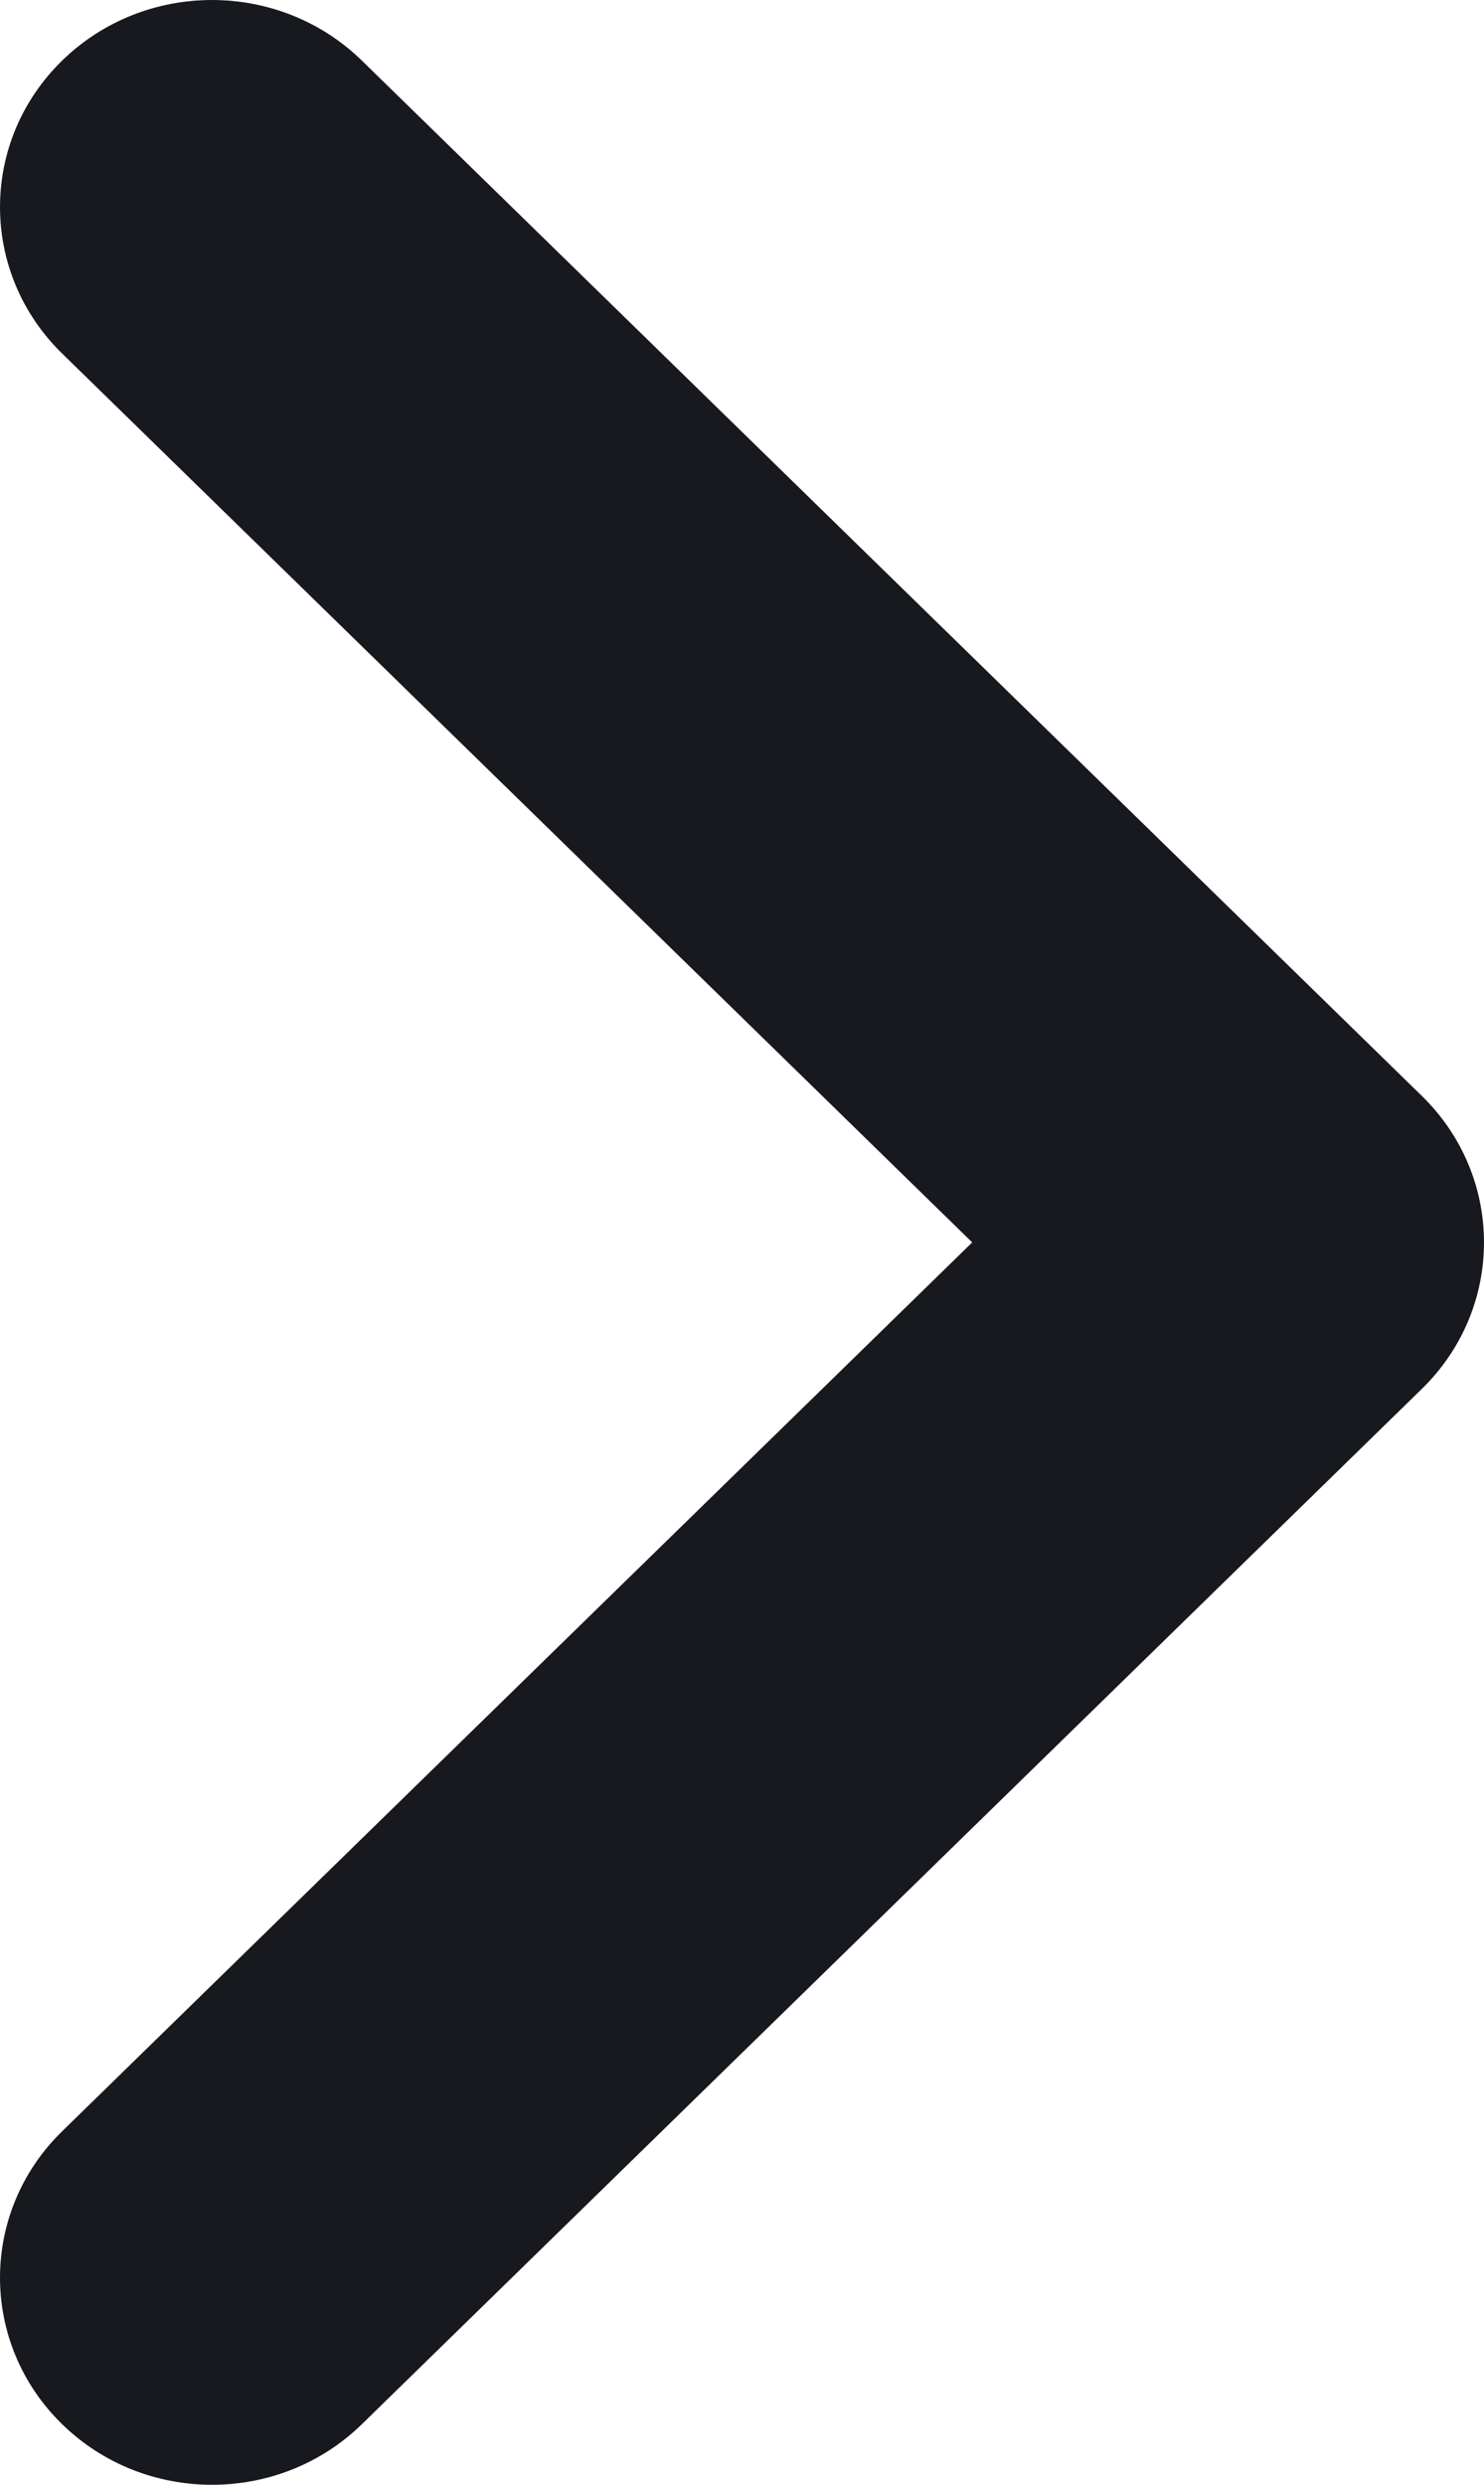 <svg width="49" height="82" viewBox="0 0 49 82" fill="none" xmlns="http://www.w3.org/2000/svg">
<path fill-rule="evenodd" clip-rule="evenodd" d="M46.95 36.168C49.683 38.837 49.683 43.163 46.95 45.832L11.95 79.999C9.216 82.667 4.784 82.667 2.05 79.999C-0.683 77.33 -0.683 73.003 2.05 70.335L32.101 41L2.05 11.665C-0.683 8.997 -0.683 4.67 2.05 2.001C4.784 -0.667 9.216 -0.667 11.95 2.001L46.95 36.168Z" fill="#17191E"/>
</svg>
